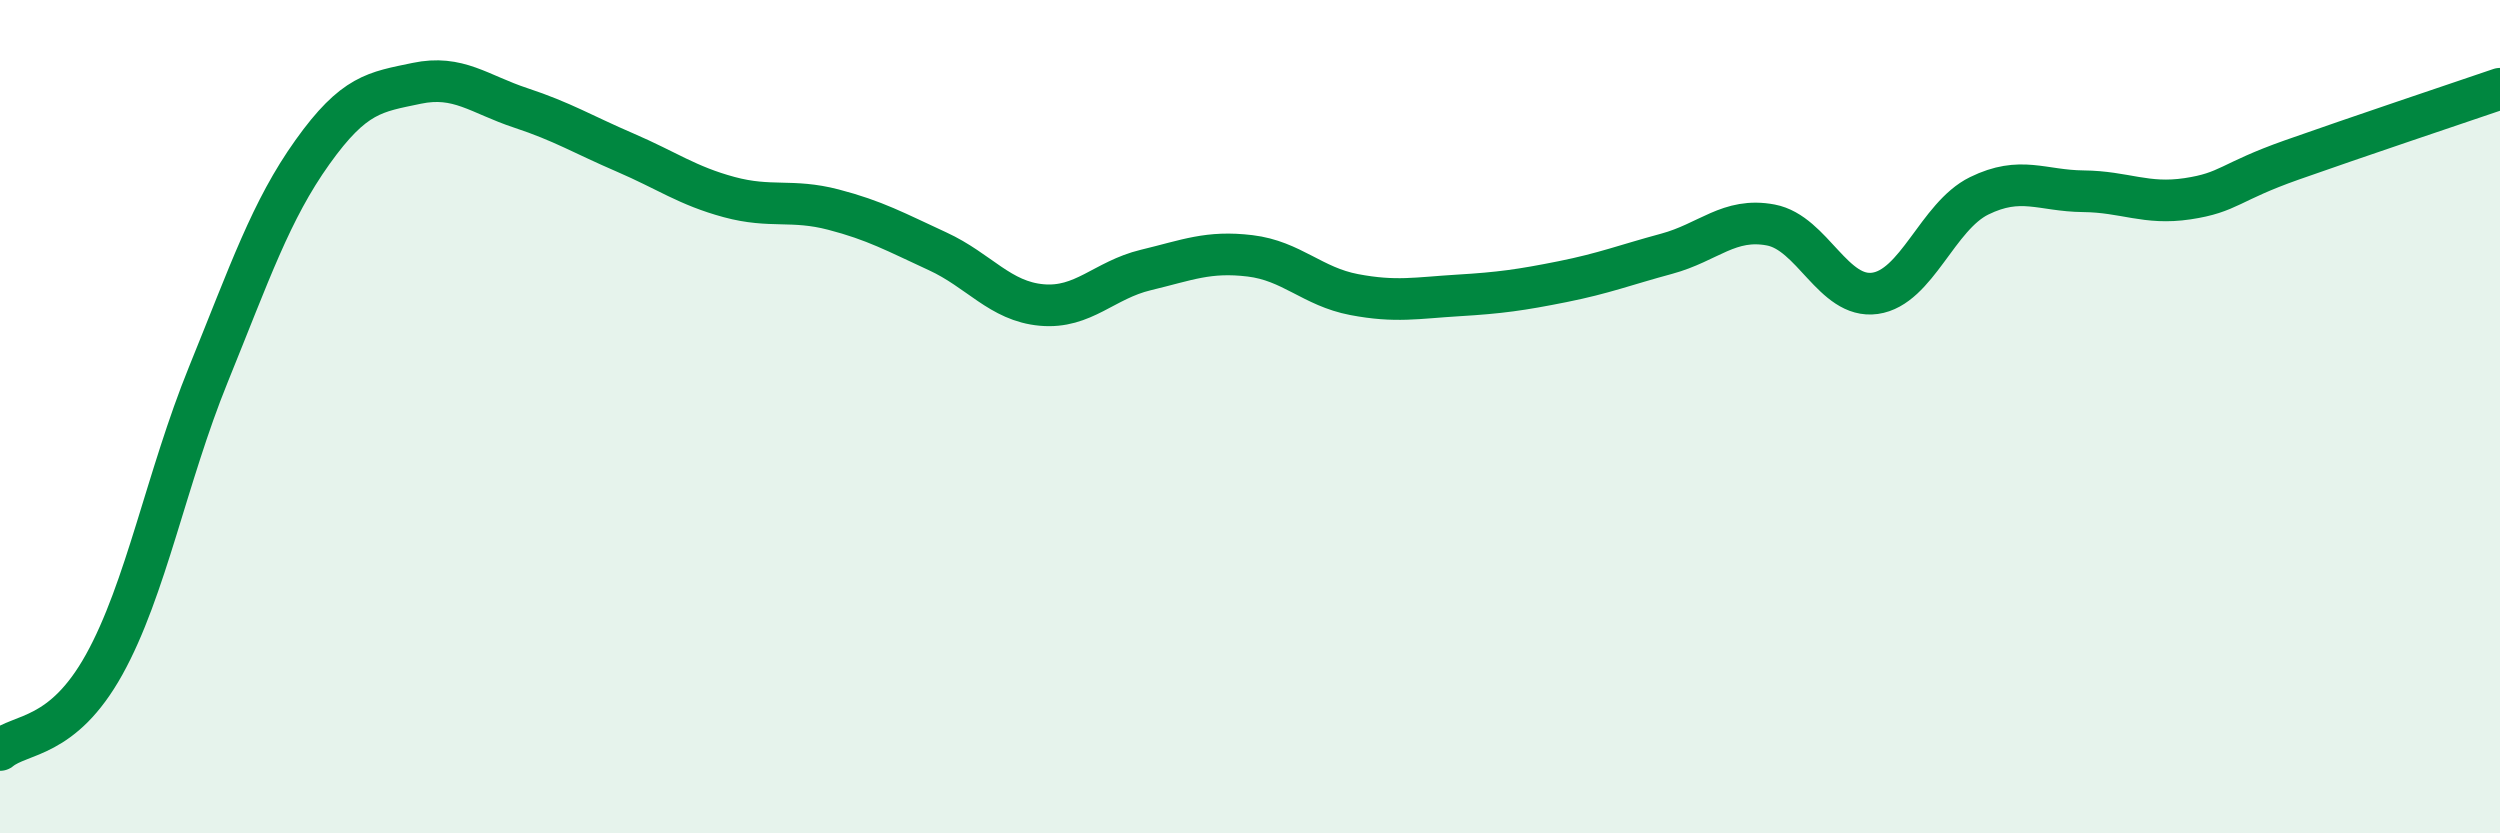 
    <svg width="60" height="20" viewBox="0 0 60 20" xmlns="http://www.w3.org/2000/svg">
      <path
        d="M 0,18 C 0.5,17.59 1.5,17.75 2.5,15.95 C 3.5,14.15 4,11.45 5,8.99 C 6,6.53 6.5,5.05 7.5,3.65 C 8.5,2.25 9,2.21 10,2 C 11,1.79 11.5,2.26 12.5,2.59 C 13.5,2.92 14,3.23 15,3.66 C 16,4.09 16.5,4.46 17.5,4.73 C 18.5,5 19,4.77 20,5.03 C 21,5.29 21.5,5.57 22.5,6.03 C 23.5,6.49 24,7.23 25,7.32 C 26,7.41 26.5,6.72 27.5,6.48 C 28.5,6.24 29,6.02 30,6.14 C 31,6.26 31.5,6.88 32.5,7.07 C 33.5,7.26 34,7.15 35,7.09 C 36,7.03 36.5,6.96 37.5,6.76 C 38.5,6.56 39,6.36 40,6.09 C 41,5.82 41.5,5.21 42.5,5.4 C 43.5,5.59 44,7.18 45,7.04 C 46,6.9 46.5,5.19 47.5,4.7 C 48.5,4.21 49,4.58 50,4.59 C 51,4.6 51.5,4.92 52.5,4.77 C 53.5,4.62 53.5,4.37 55,3.84 C 56.5,3.31 59,2.47 60,2.13L60 20L0 20Z"
        fill="#008740"
        opacity="0.1"
        stroke-linecap="round"
        stroke-linejoin="round"
      />
      <path
        d="M 0,18 C 0.5,17.59 1.5,17.75 2.5,15.95 C 3.5,14.15 4,11.45 5,8.99 C 6,6.53 6.5,5.05 7.5,3.65 C 8.5,2.25 9,2.21 10,2 C 11,1.79 11.5,2.26 12.5,2.59 C 13.5,2.92 14,3.23 15,3.66 C 16,4.09 16.5,4.46 17.5,4.73 C 18.5,5 19,4.77 20,5.03 C 21,5.29 21.5,5.57 22.5,6.03 C 23.5,6.49 24,7.23 25,7.32 C 26,7.41 26.5,6.72 27.5,6.48 C 28.5,6.24 29,6.02 30,6.14 C 31,6.26 31.5,6.88 32.5,7.07 C 33.5,7.26 34,7.15 35,7.09 C 36,7.03 36.5,6.96 37.5,6.76 C 38.5,6.56 39,6.36 40,6.09 C 41,5.82 41.5,5.21 42.5,5.4 C 43.5,5.59 44,7.18 45,7.04 C 46,6.9 46.5,5.19 47.5,4.7 C 48.5,4.21 49,4.58 50,4.59 C 51,4.6 51.5,4.92 52.5,4.77 C 53.5,4.62 53.5,4.37 55,3.84 C 56.5,3.31 59,2.47 60,2.13"
        stroke="#008740"
        stroke-width="1"
        fill="none"
        stroke-linecap="round"
        stroke-linejoin="round"
      />
    </svg>
  
